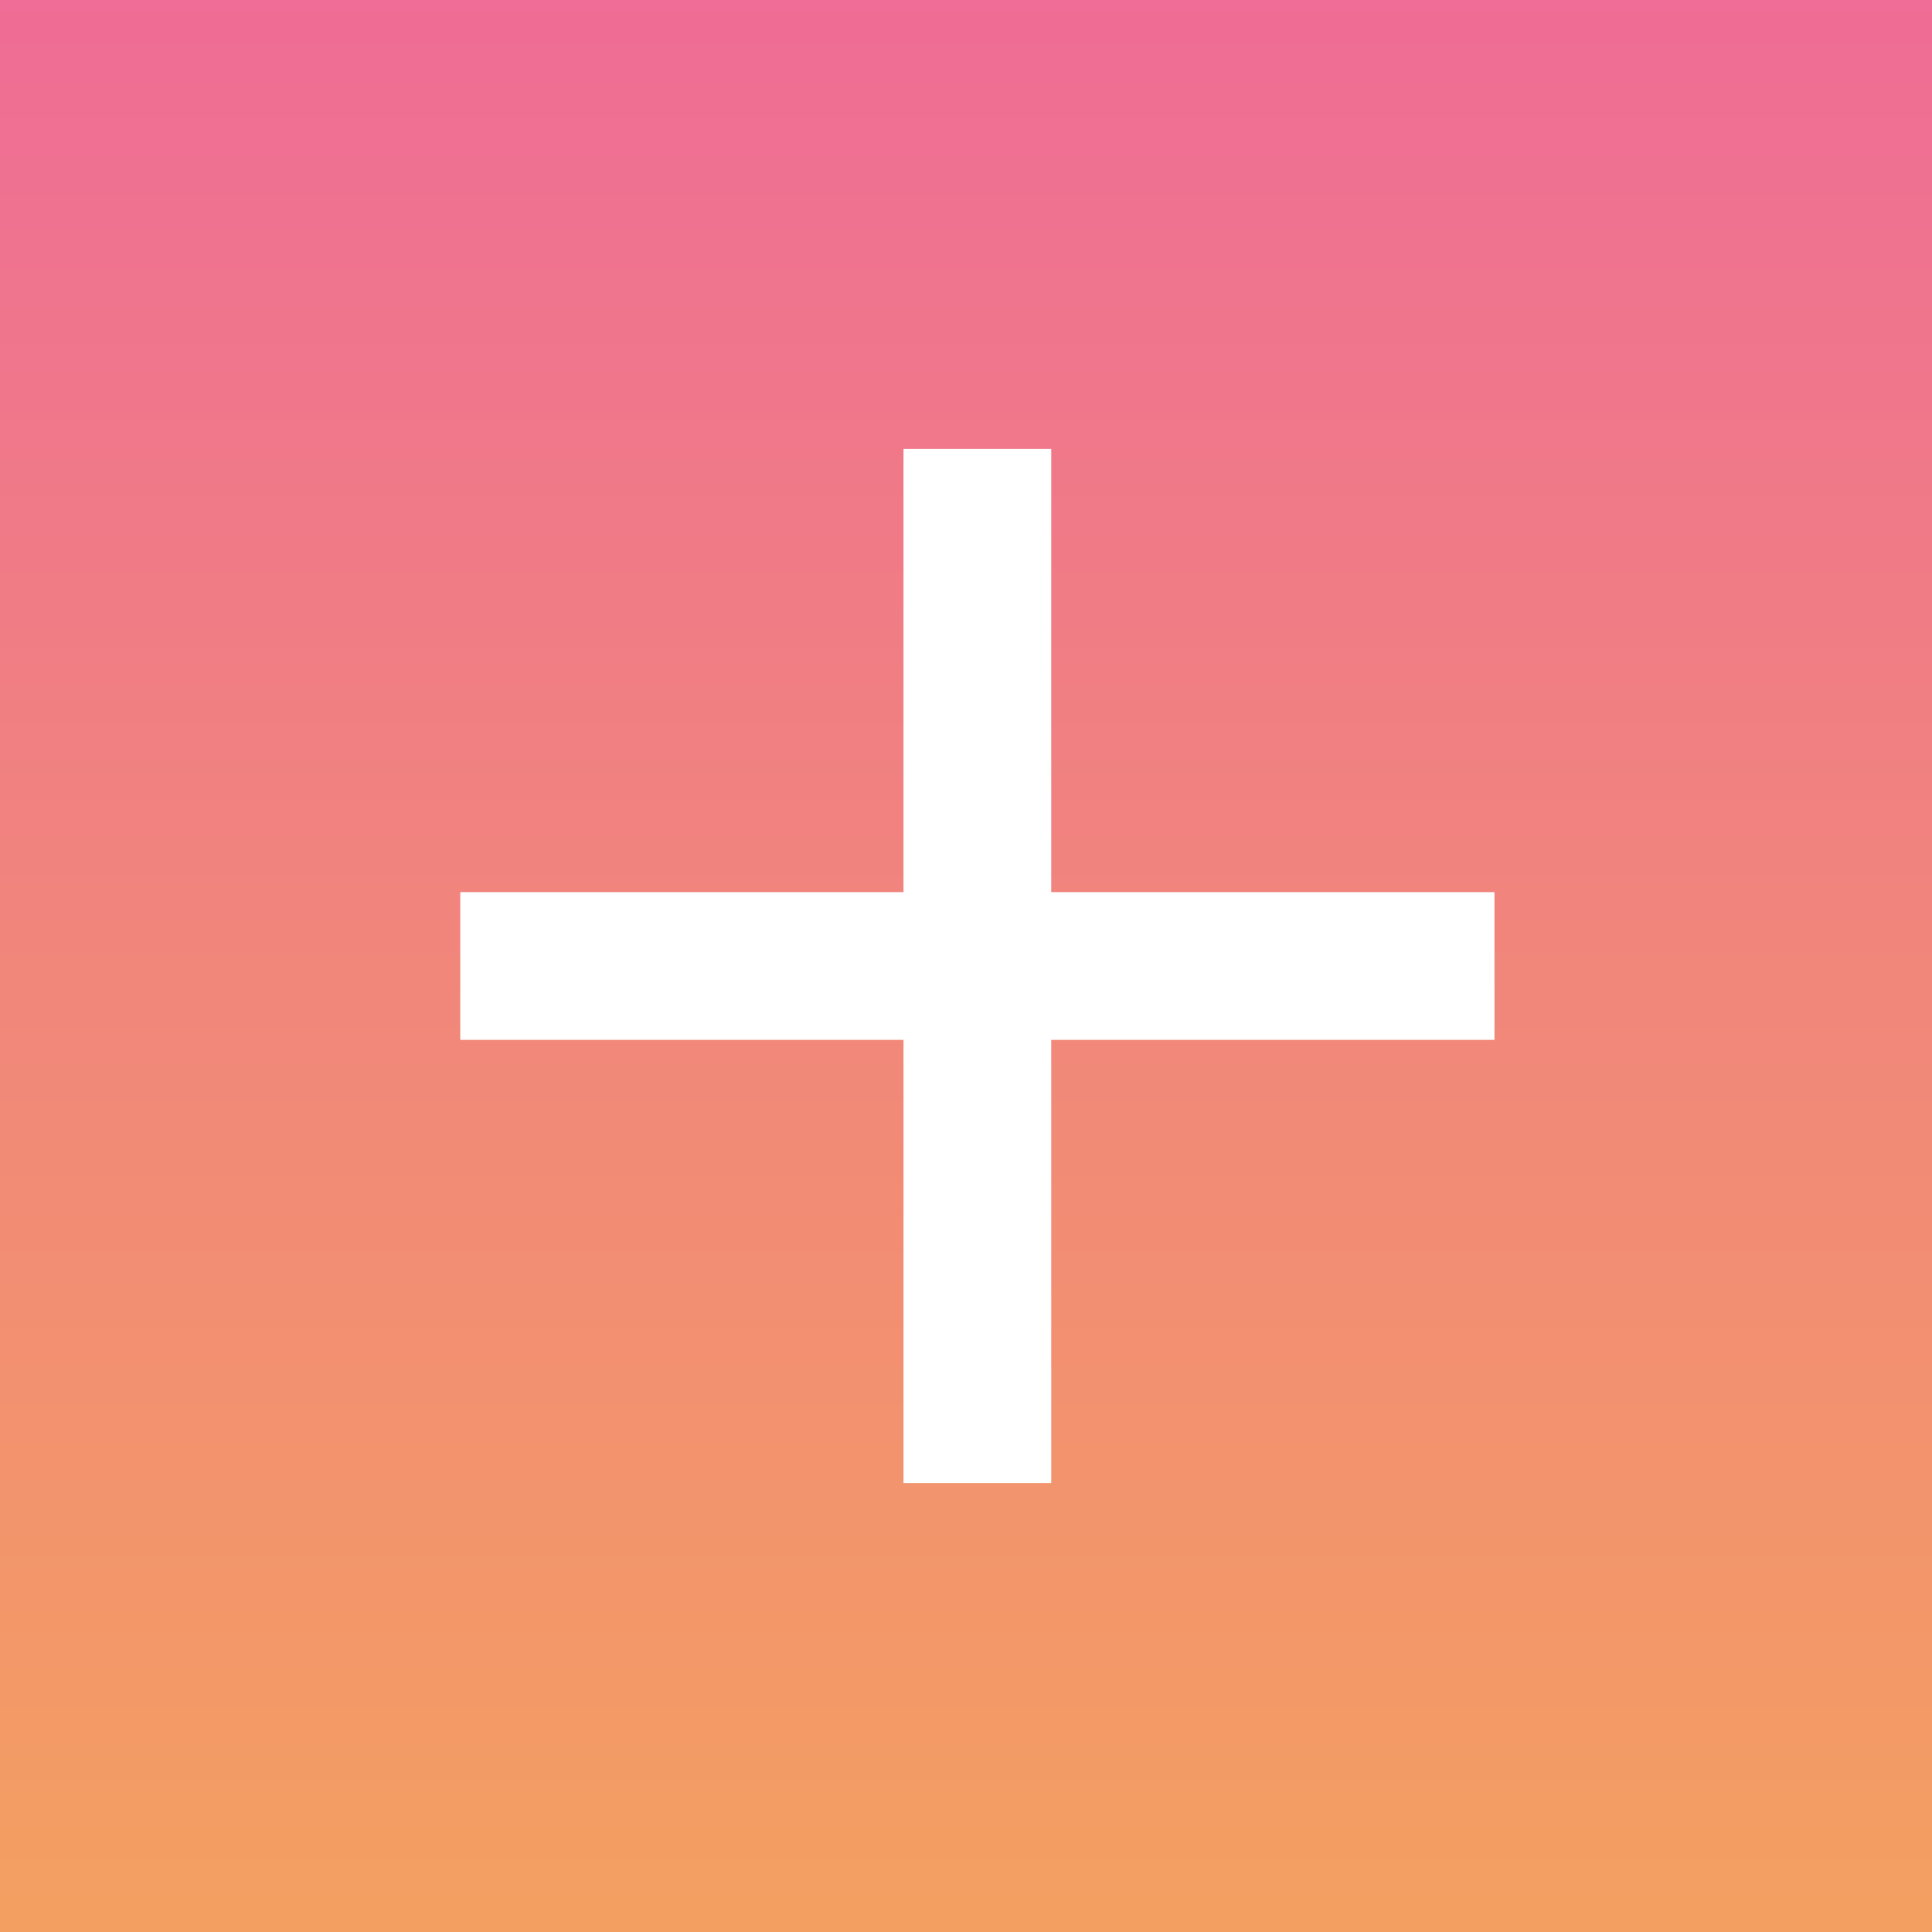 <svg xmlns="http://www.w3.org/2000/svg" xmlns:xlink="http://www.w3.org/1999/xlink" id="Calque_1" x="0px" y="0px" viewBox="0 0 68 68" style="enable-background:new 0 0 68 68;" xml:space="preserve"><style type="text/css">	.st0{opacity:0.695;fill:url(#Exclusion_3-2_1_);enable-background:new    ;}</style><g transform="matrix(1, 0, 0, 1, 0, 0)">			<linearGradient id="Exclusion_3-2_1_" gradientUnits="userSpaceOnUse" x1="4.146" y1="349.455" x2="4.146" y2="348.47" gradientTransform="matrix(68 0 0 -69 -247.9 24112.4)">		<stop offset="0" style="stop-color:#E72C67"></stop>		<stop offset="1" style="stop-color:#EE751B"></stop>	</linearGradient>	<path id="Exclusion_3-2" class="st0" d="M68,68L68,68H0V0h68V68z M31.8,36.6v15.6H37V36.6h15.6v-5.2H37V15.8h-5.2v15.6H16.2v5.2  L31.8,36.6z"></path></g></svg>